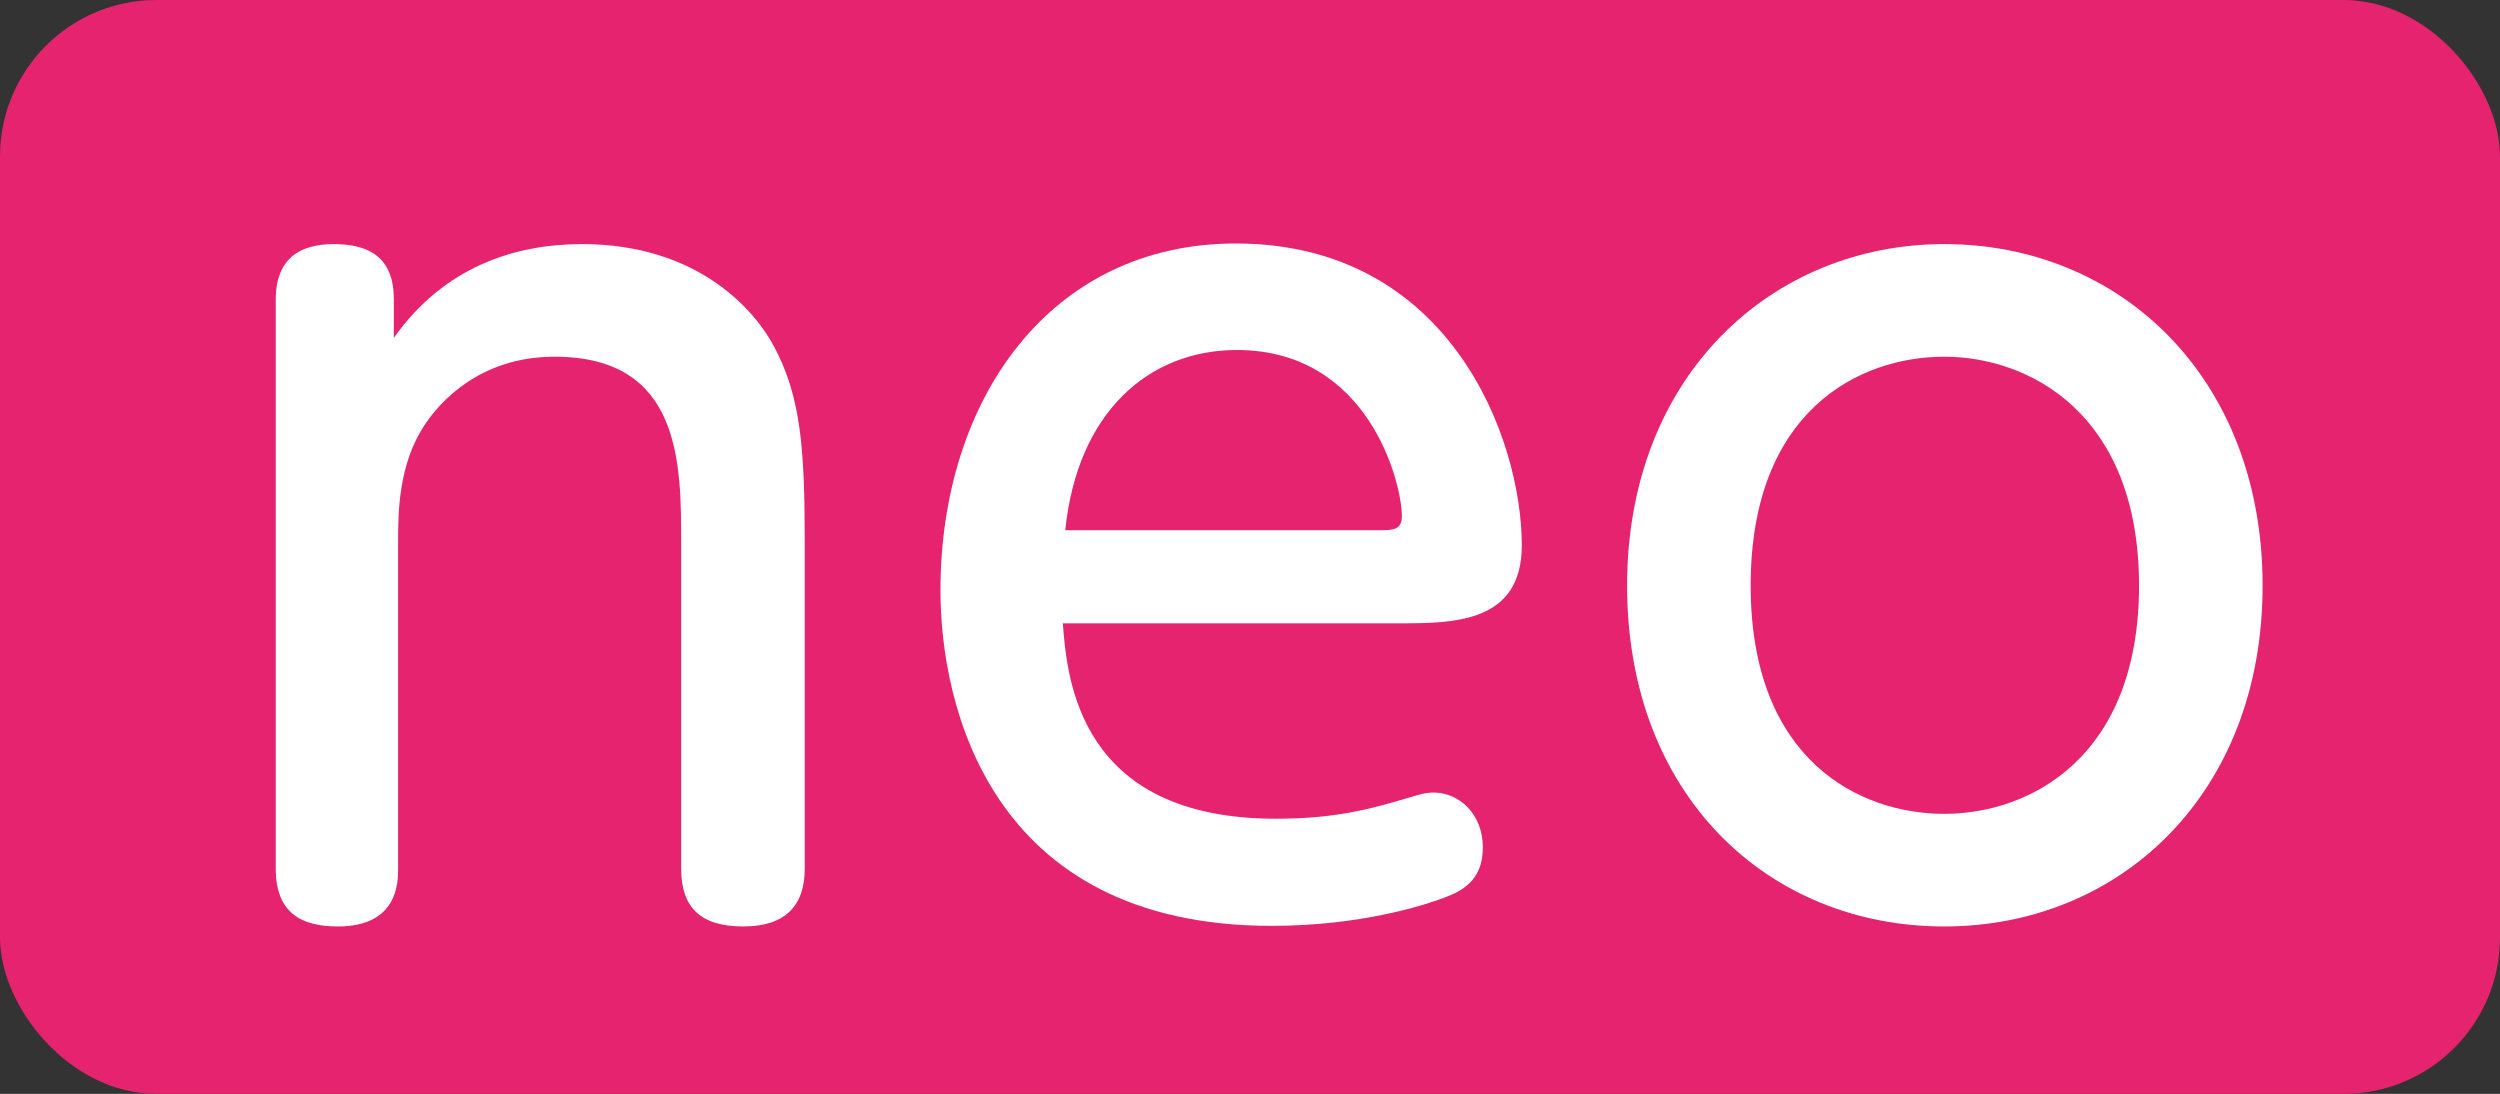<?xml version="1.0" encoding="UTF-8"?><svg id="_レイヤー_2" xmlns="http://www.w3.org/2000/svg" viewBox="0 0 41.07 17.97"><rect x="0" y="0" width="41.07" height="17.97" fill="#333333" stroke="none"/><defs><style>.cls-1{fill:#e5236f;}.cls-2{fill:#fff;}</style></defs><g id="_レイアウト"><g><rect class="cls-1" width="41.07" height="17.97" rx="2.57" ry="2.57"/><path class="cls-2" d="m13.22,14.27c0,.61-.32.95-1.01.95s-1.02-.3-1.02-.95v-5.35c0-1.31,0-3.06-2.08-3.06-1.24,0-1.89.76-2.12,1.1-.45.66-.45,1.47-.45,1.96v5.35c0,.22,0,.95-.99.95-.61,0-1.02-.23-1.02-.95V4.92c0-.7.43-.91.95-.91.59,0,.99.22.99.91v.63c.83-1.17,1.99-1.54,3.09-1.54,1.92,0,2.85,1.1,3.16,1.69.43.81.5,1.64.5,3.2v5.37Z"/><path class="cls-2" d="m17.46,10.24c.07.9.25,3.21,3.5,3.21,1.04,0,1.62-.18,2.23-.36.11-.03.22-.07.36-.07.43,0,.81.36.81.9,0,.47-.25.68-.59.81-.38.15-1.44.48-2.88.48-4.63,0-5.44-3.63-5.44-5.51,0-3.15,1.81-5.7,4.85-5.7,3.52,0,4.7,3.2,4.7,4.96,0,1.28-1.13,1.28-2.03,1.28h-5.52Zm5.21-1.53c.2,0,.36,0,.36-.23,0-.54-.54-2.73-2.71-2.73-1.44,0-2.62,1.01-2.82,2.96h5.17Z"/><path class="cls-2" d="m31.94,4.01c2.88,0,5.23,2.18,5.23,5.61s-2.35,5.6-5.23,5.6-5.21-2.14-5.21-5.6,2.39-5.61,5.21-5.61m0,9.36c1.4,0,3.2-.92,3.2-3.75s-1.81-3.76-3.2-3.76-3.18.88-3.18,3.76,1.8,3.75,3.18,3.75"/></g></g></svg>